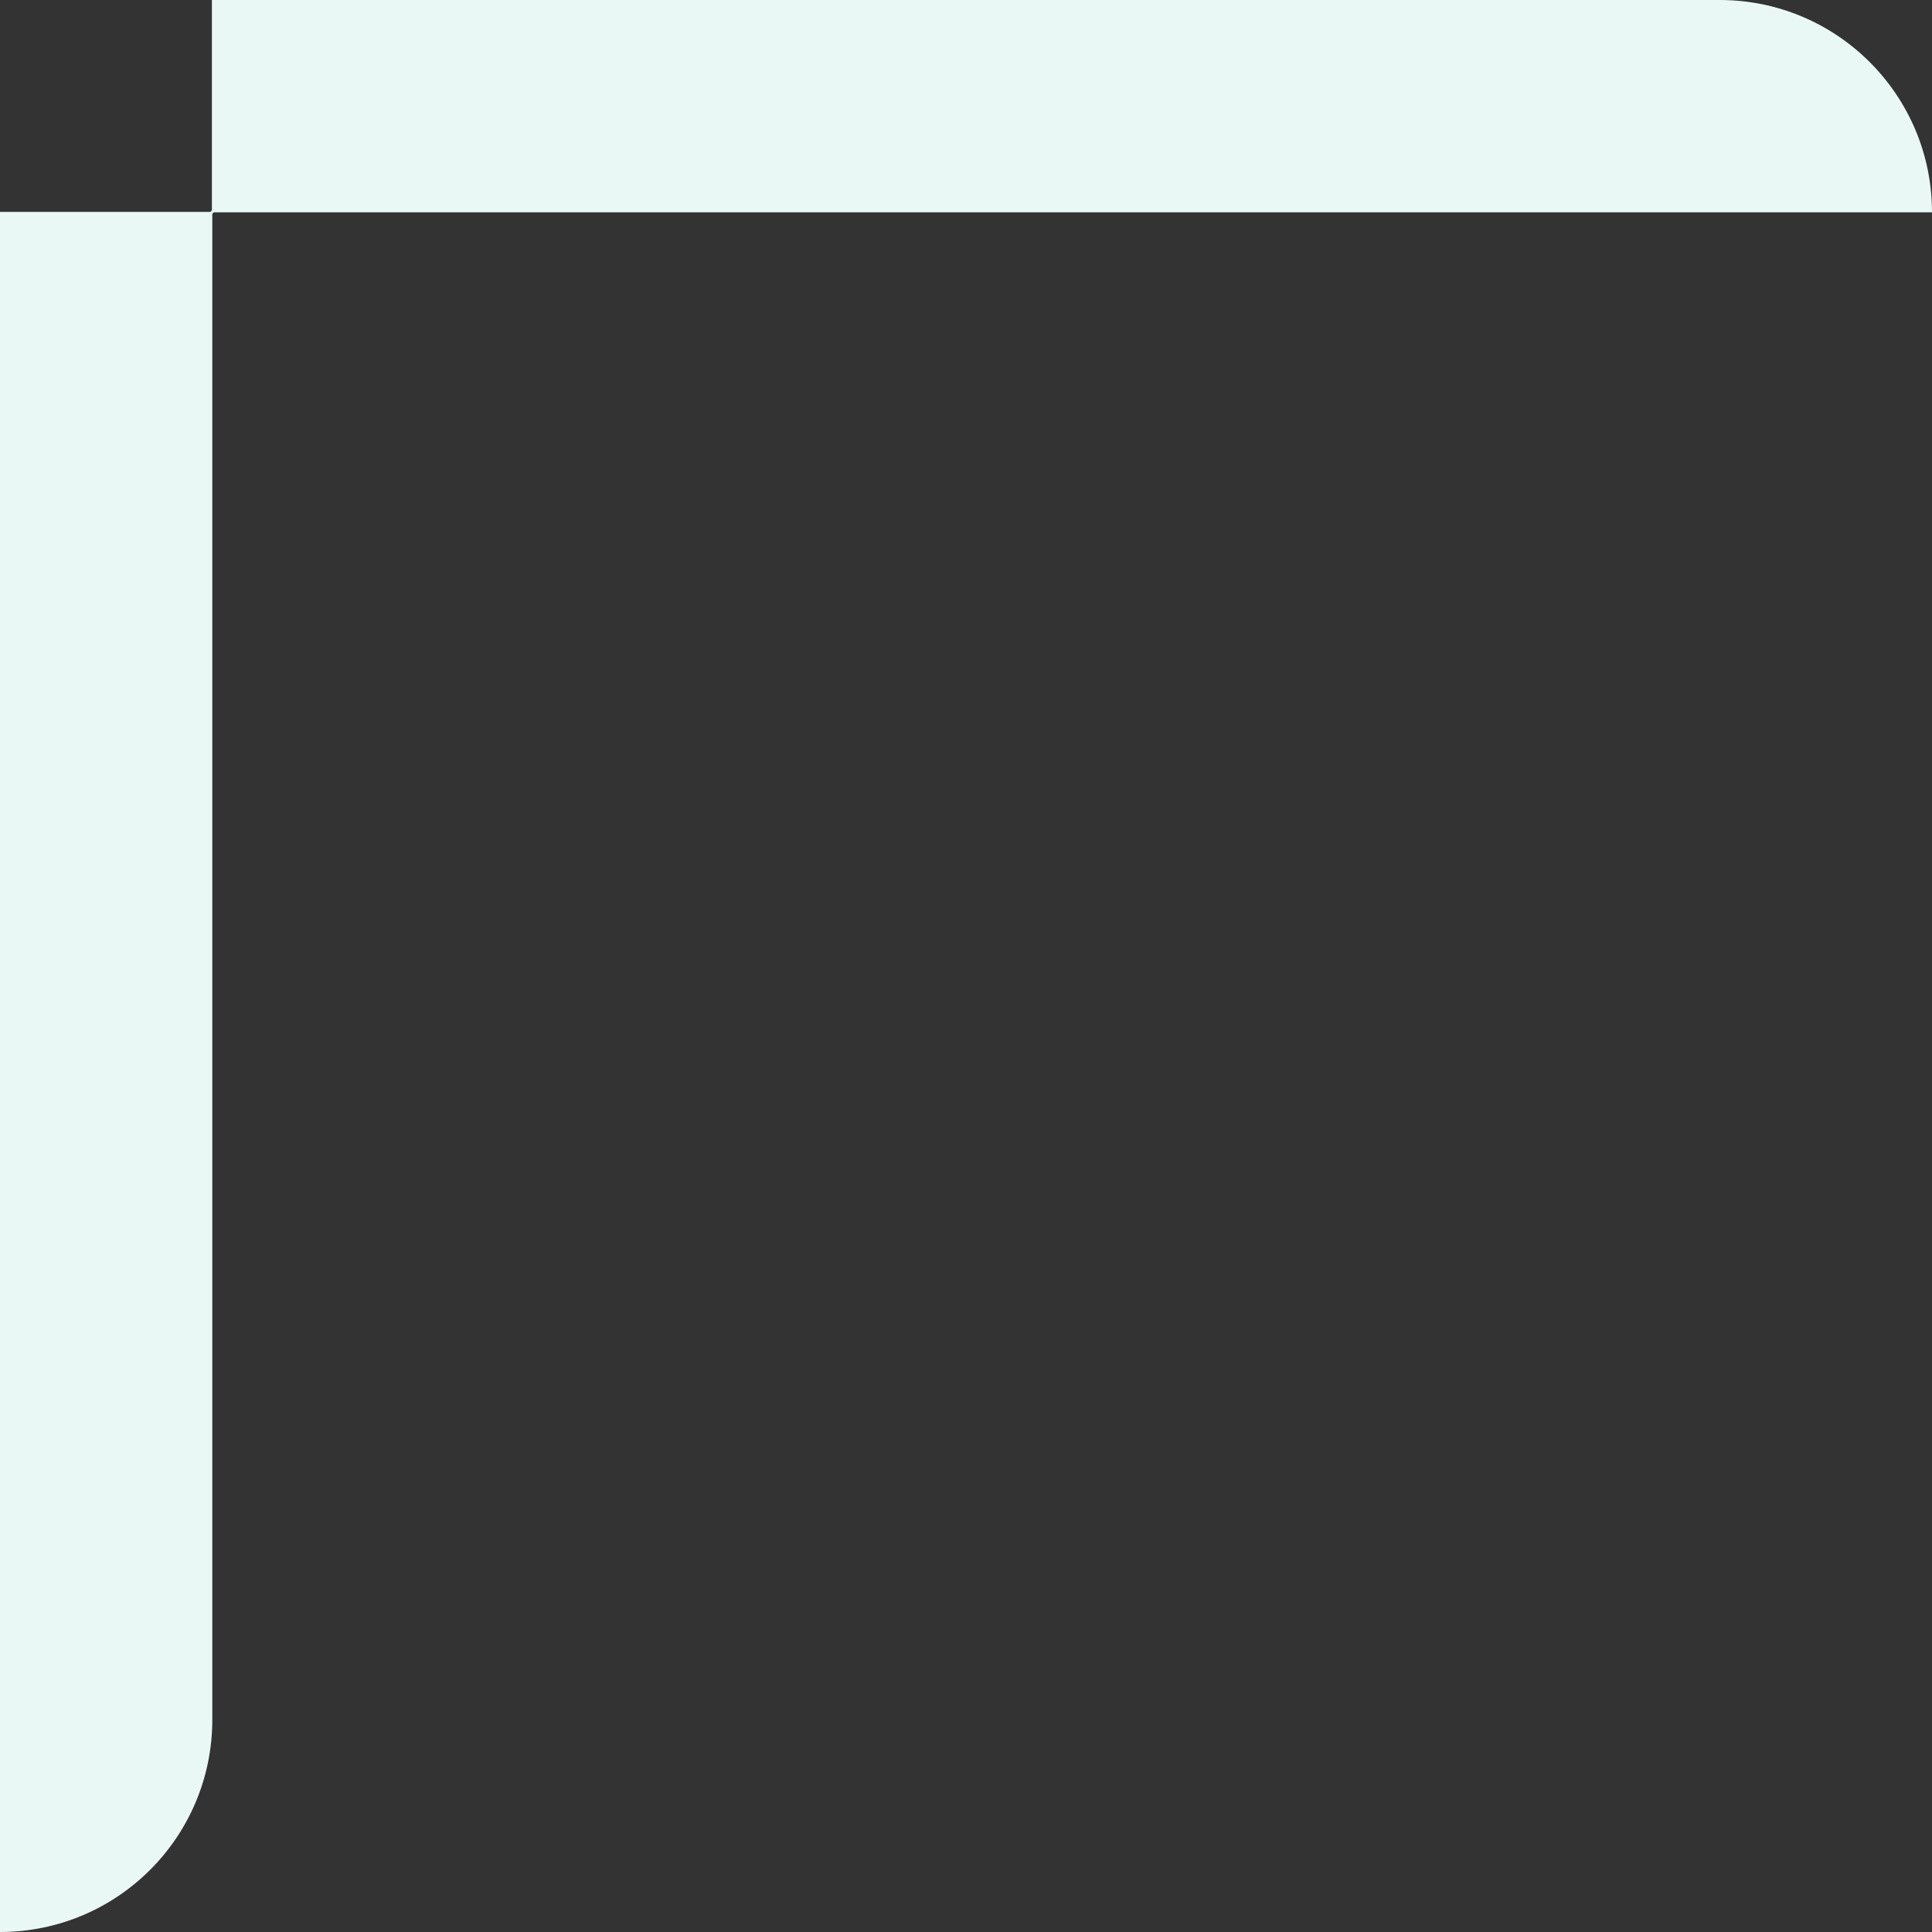 <svg width="28" height="28" viewBox="0 0 28 28" fill="none" xmlns="http://www.w3.org/2000/svg">
<rect x="0" y="0" width="28" height="28" fill="#333333" stroke="none"/>
<path d="M3.077 3.109V24.923C3.077 26.623 1.7 28 0 28V3.071H3.038C3.056 3.071 3.071 3.056 3.071 3.038V0H24.923C26.623 0 28 1.378 28 3.077H3.109C3.091 3.077 3.077 3.091 3.077 3.109Z" fill="#E9F7F5"/>
</svg>
